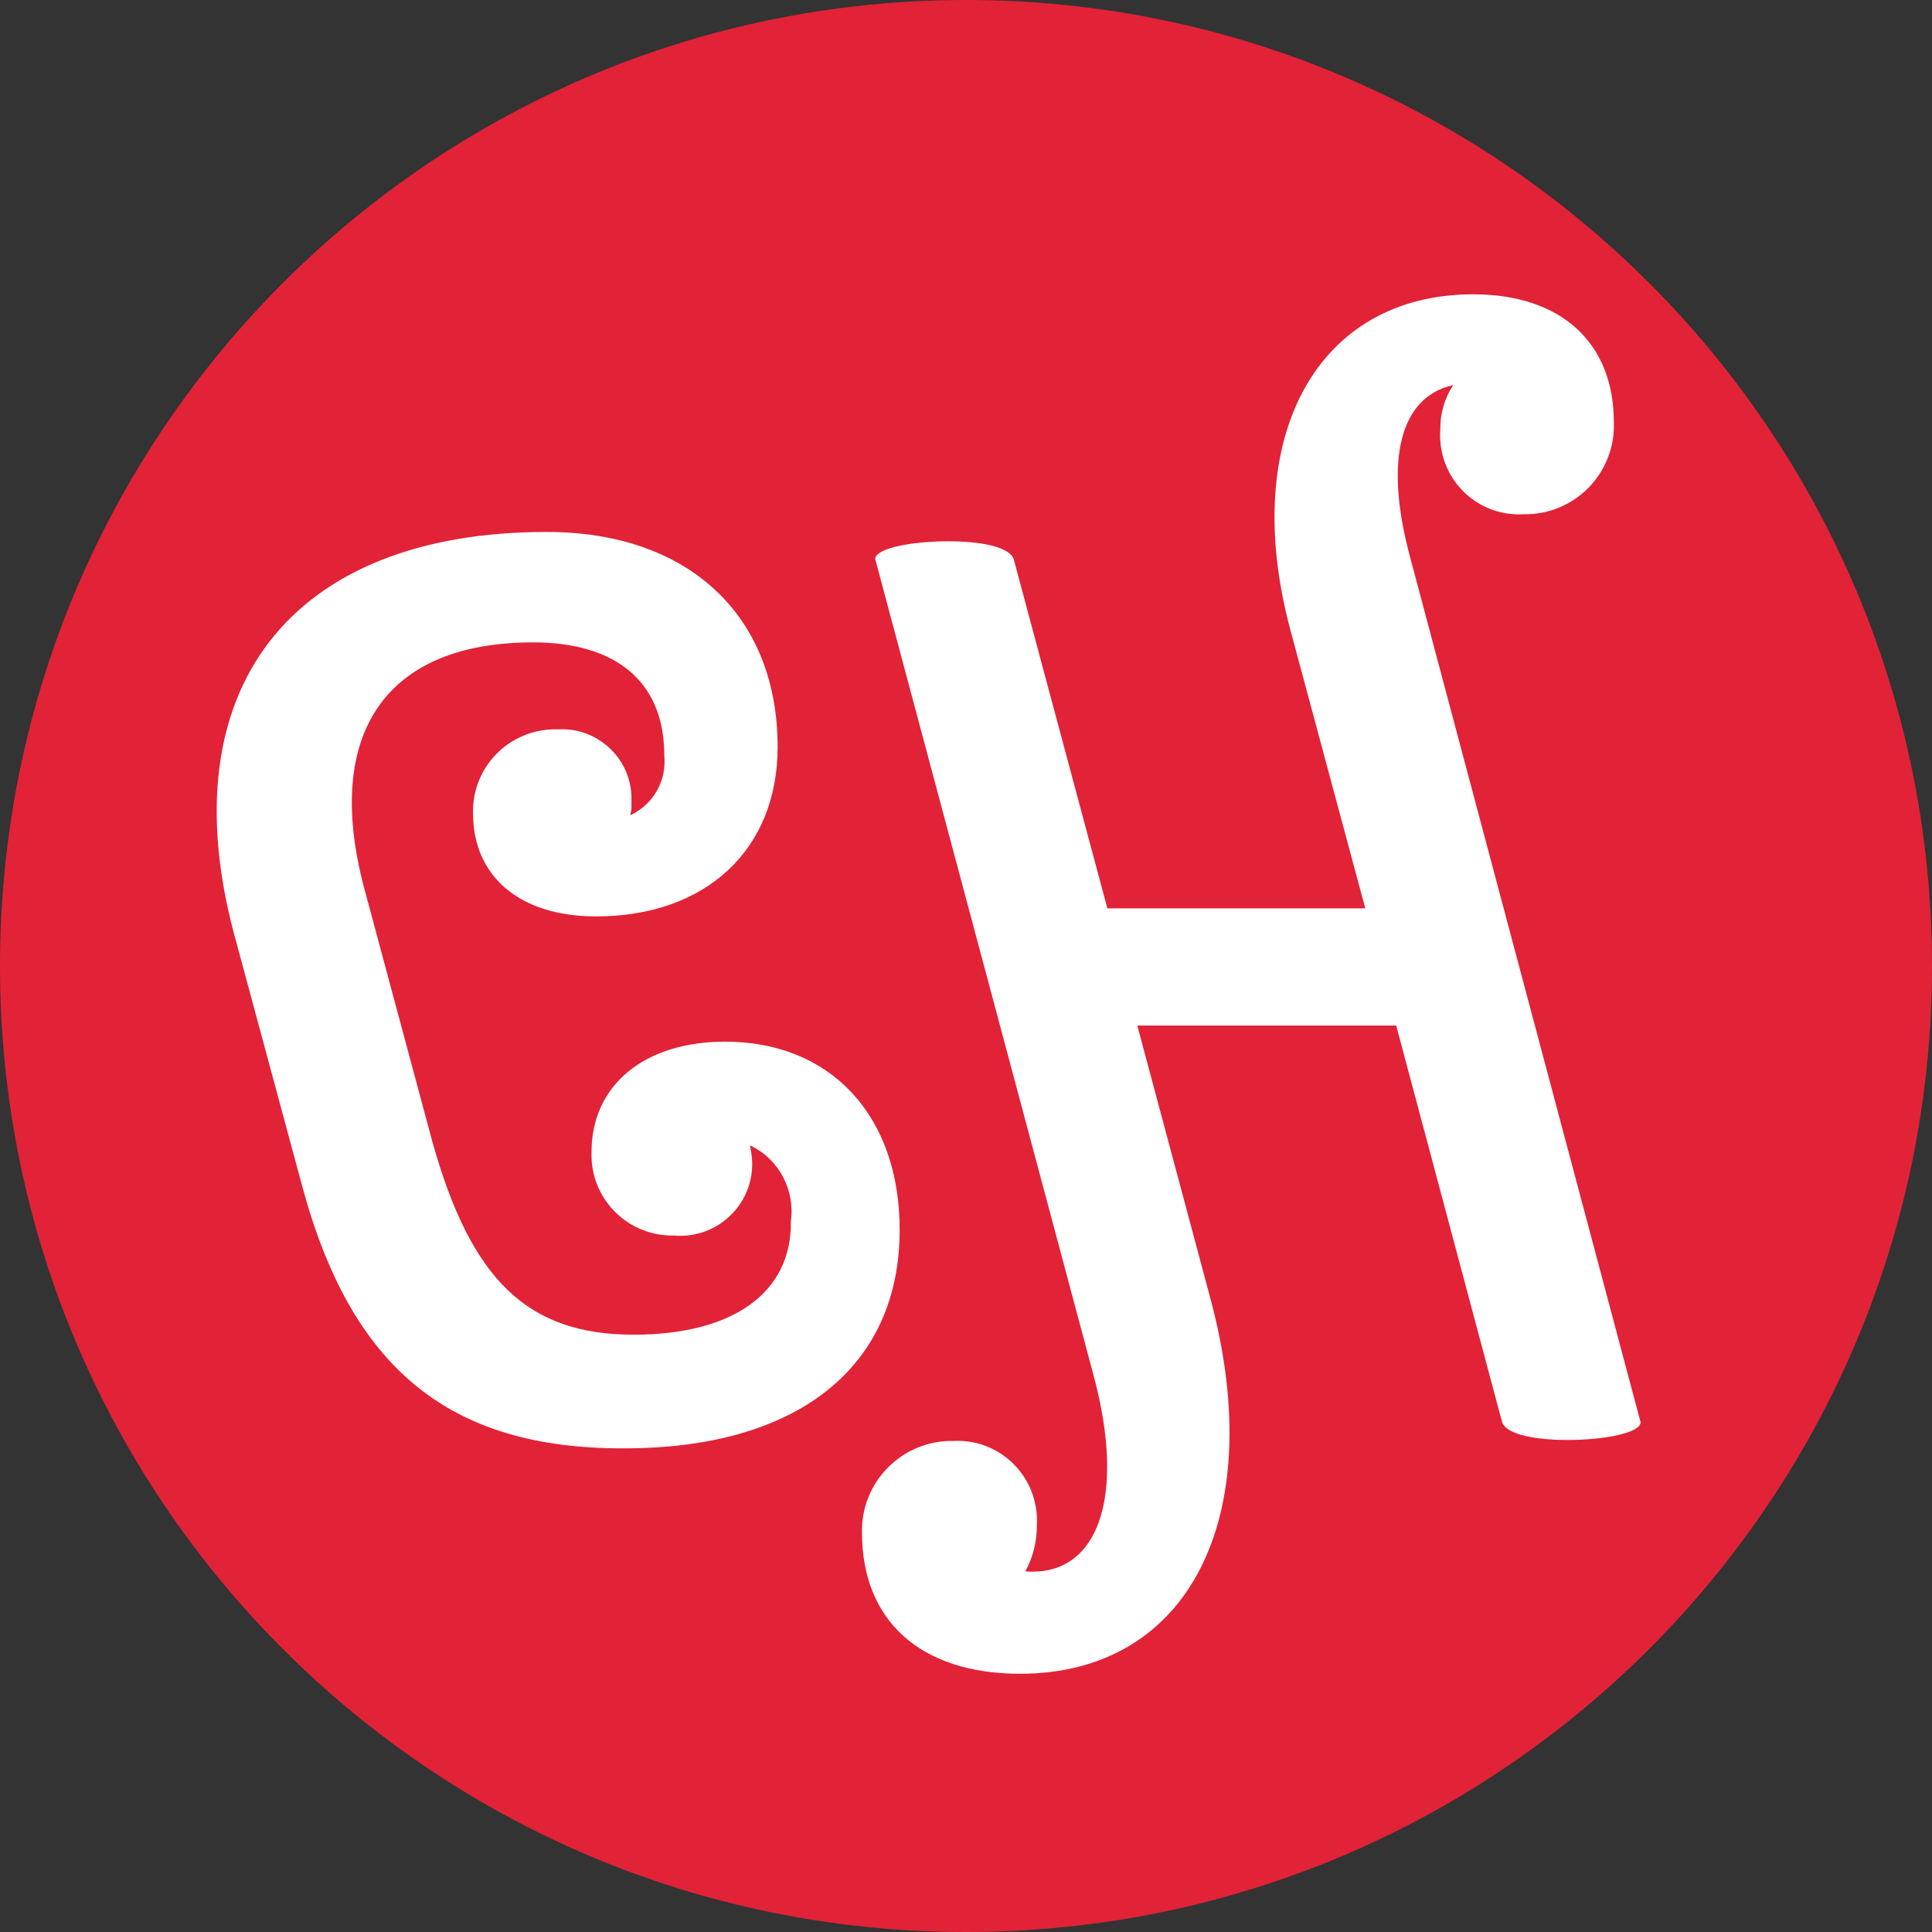 <?xml version="1.0" encoding="utf-8"?>
<svg xmlns="http://www.w3.org/2000/svg" xmlns:svgjs="http://svgjs.dev/svgjs" xmlns:xlink="http://www.w3.org/1999/xlink" version="1.1" width="60" height="60">
  <rect width="100%" height="100%" fill="#333333" stroke="none"/>
  <svg version="1.1" id="SvgjsSvg1006" x="0px" y="0px" viewBox="0 0 60 60" style="enable-background:new 0 0 60 60;">
<style type="text/css">
	.st0{fill:#E22237;}
	.st1{fill:#FFFFFF;}
</style>
<path class="st0" d="M30,60c16.57,0,30-13.43,30-30S46.57,0,30,0S0,13.43,0,30c0,0,0,0,0,0C0,46.57,13.43,60,30,60"/>
<path class="st1" d="M9.37,36.78l-2.11-7.81c-2-7.56,1.75-12.45,9.72-12.45c4.4,0,7.17,2.59,7.17,6.68c0,3.18-2.22,5.26-5.64,5.26&#xD;&#xA;	c-2.37,0-3.82-1.24-3.82-3.21c-0.03-1.41,1.09-2.57,2.5-2.6c0.05,0,0.1,0,0.16,0c1.19-0.06,2.21,0.87,2.26,2.06&#xD;&#xA;	c0,0.09,0,0.18,0,0.28c0.01,0.11-0.01,0.22-0.04,0.33c0.72-0.33,1.14-1.08,1.06-1.86c0-2.26-1.46-3.51-4.08-3.51&#xD;&#xA;	c-4.59,0-6.51,2.85-5.24,7.63l2.11,7.85c1.2,4.31,2.95,6.02,6.26,6.02c3.09,0,4.91-1.31,4.88-3.51c0.14-0.98-0.37-1.95-1.27-2.37&#xD;&#xA;	c0.04,0.19,0.07,0.39,0.07,0.58c0,1.23-1,2.23-2.24,2.23c-0.06,0-0.11,0-0.17-0.01c-1.39,0.04-2.54-1.05-2.58-2.43&#xD;&#xA;	c0-0.05,0-0.11,0-0.16c0-2.08,1.64-3.43,4.15-3.43c3.28,0,5.42,2.3,5.42,5.84c0,4.27-3.17,6.79-8.55,6.79&#xD;&#xA;	C13.96,45,10.9,42.51,9.37,36.78L9.37,36.78z"/>
<path class="st1" d="M43.36,31.85h-8.04l2.29,8.55c1.78,6.72-0.69,11.58-5.93,11.58c-3.13,0-4.91-1.68-4.91-4.38&#xD;&#xA;	c-0.04-1.53,1.18-2.81,2.71-2.85c0.04,0,0.09,0,0.13,0c1.36-0.07,2.51,0.97,2.59,2.33c0.01,0.1,0,0.2,0,0.3&#xD;&#xA;	c0,0.5-0.12,0.99-0.36,1.42c2.22,0.18,3.17-2.23,2.11-6.13l-6.77-25.31c0-0.33,1.13-0.55,2.26-0.55c0.95,0,1.89,0.15,2.04,0.55&#xD;&#xA;	l2.91,10.85h8.01l-2.33-8.66c-1.6-5.99,0.84-10.41,5.68-10.41c2.73,0,4.37,1.5,4.37,3.98c0.05,1.52-1.13,2.79-2.65,2.85&#xD;&#xA;	c-0.05,0-0.1,0-0.15,0c-1.35,0.08-2.5-0.94-2.59-2.28c-0.01-0.11-0.01-0.23,0-0.34c-0.01-0.49,0.13-0.98,0.4-1.39&#xD;&#xA;	c-1.64,0.36-2.15,2.3-1.35,5.3l7.17,26.91c0,0.33-1.13,0.55-2.26,0.55c-0.95,0-1.89-0.15-2.04-0.55L43.36,31.85z"/>
</svg>
  <style>@media (prefers-color-scheme: light) { :root { filter: none; } }
@media (prefers-color-scheme: dark) { :root { filter: none; } }
</style>
</svg>
